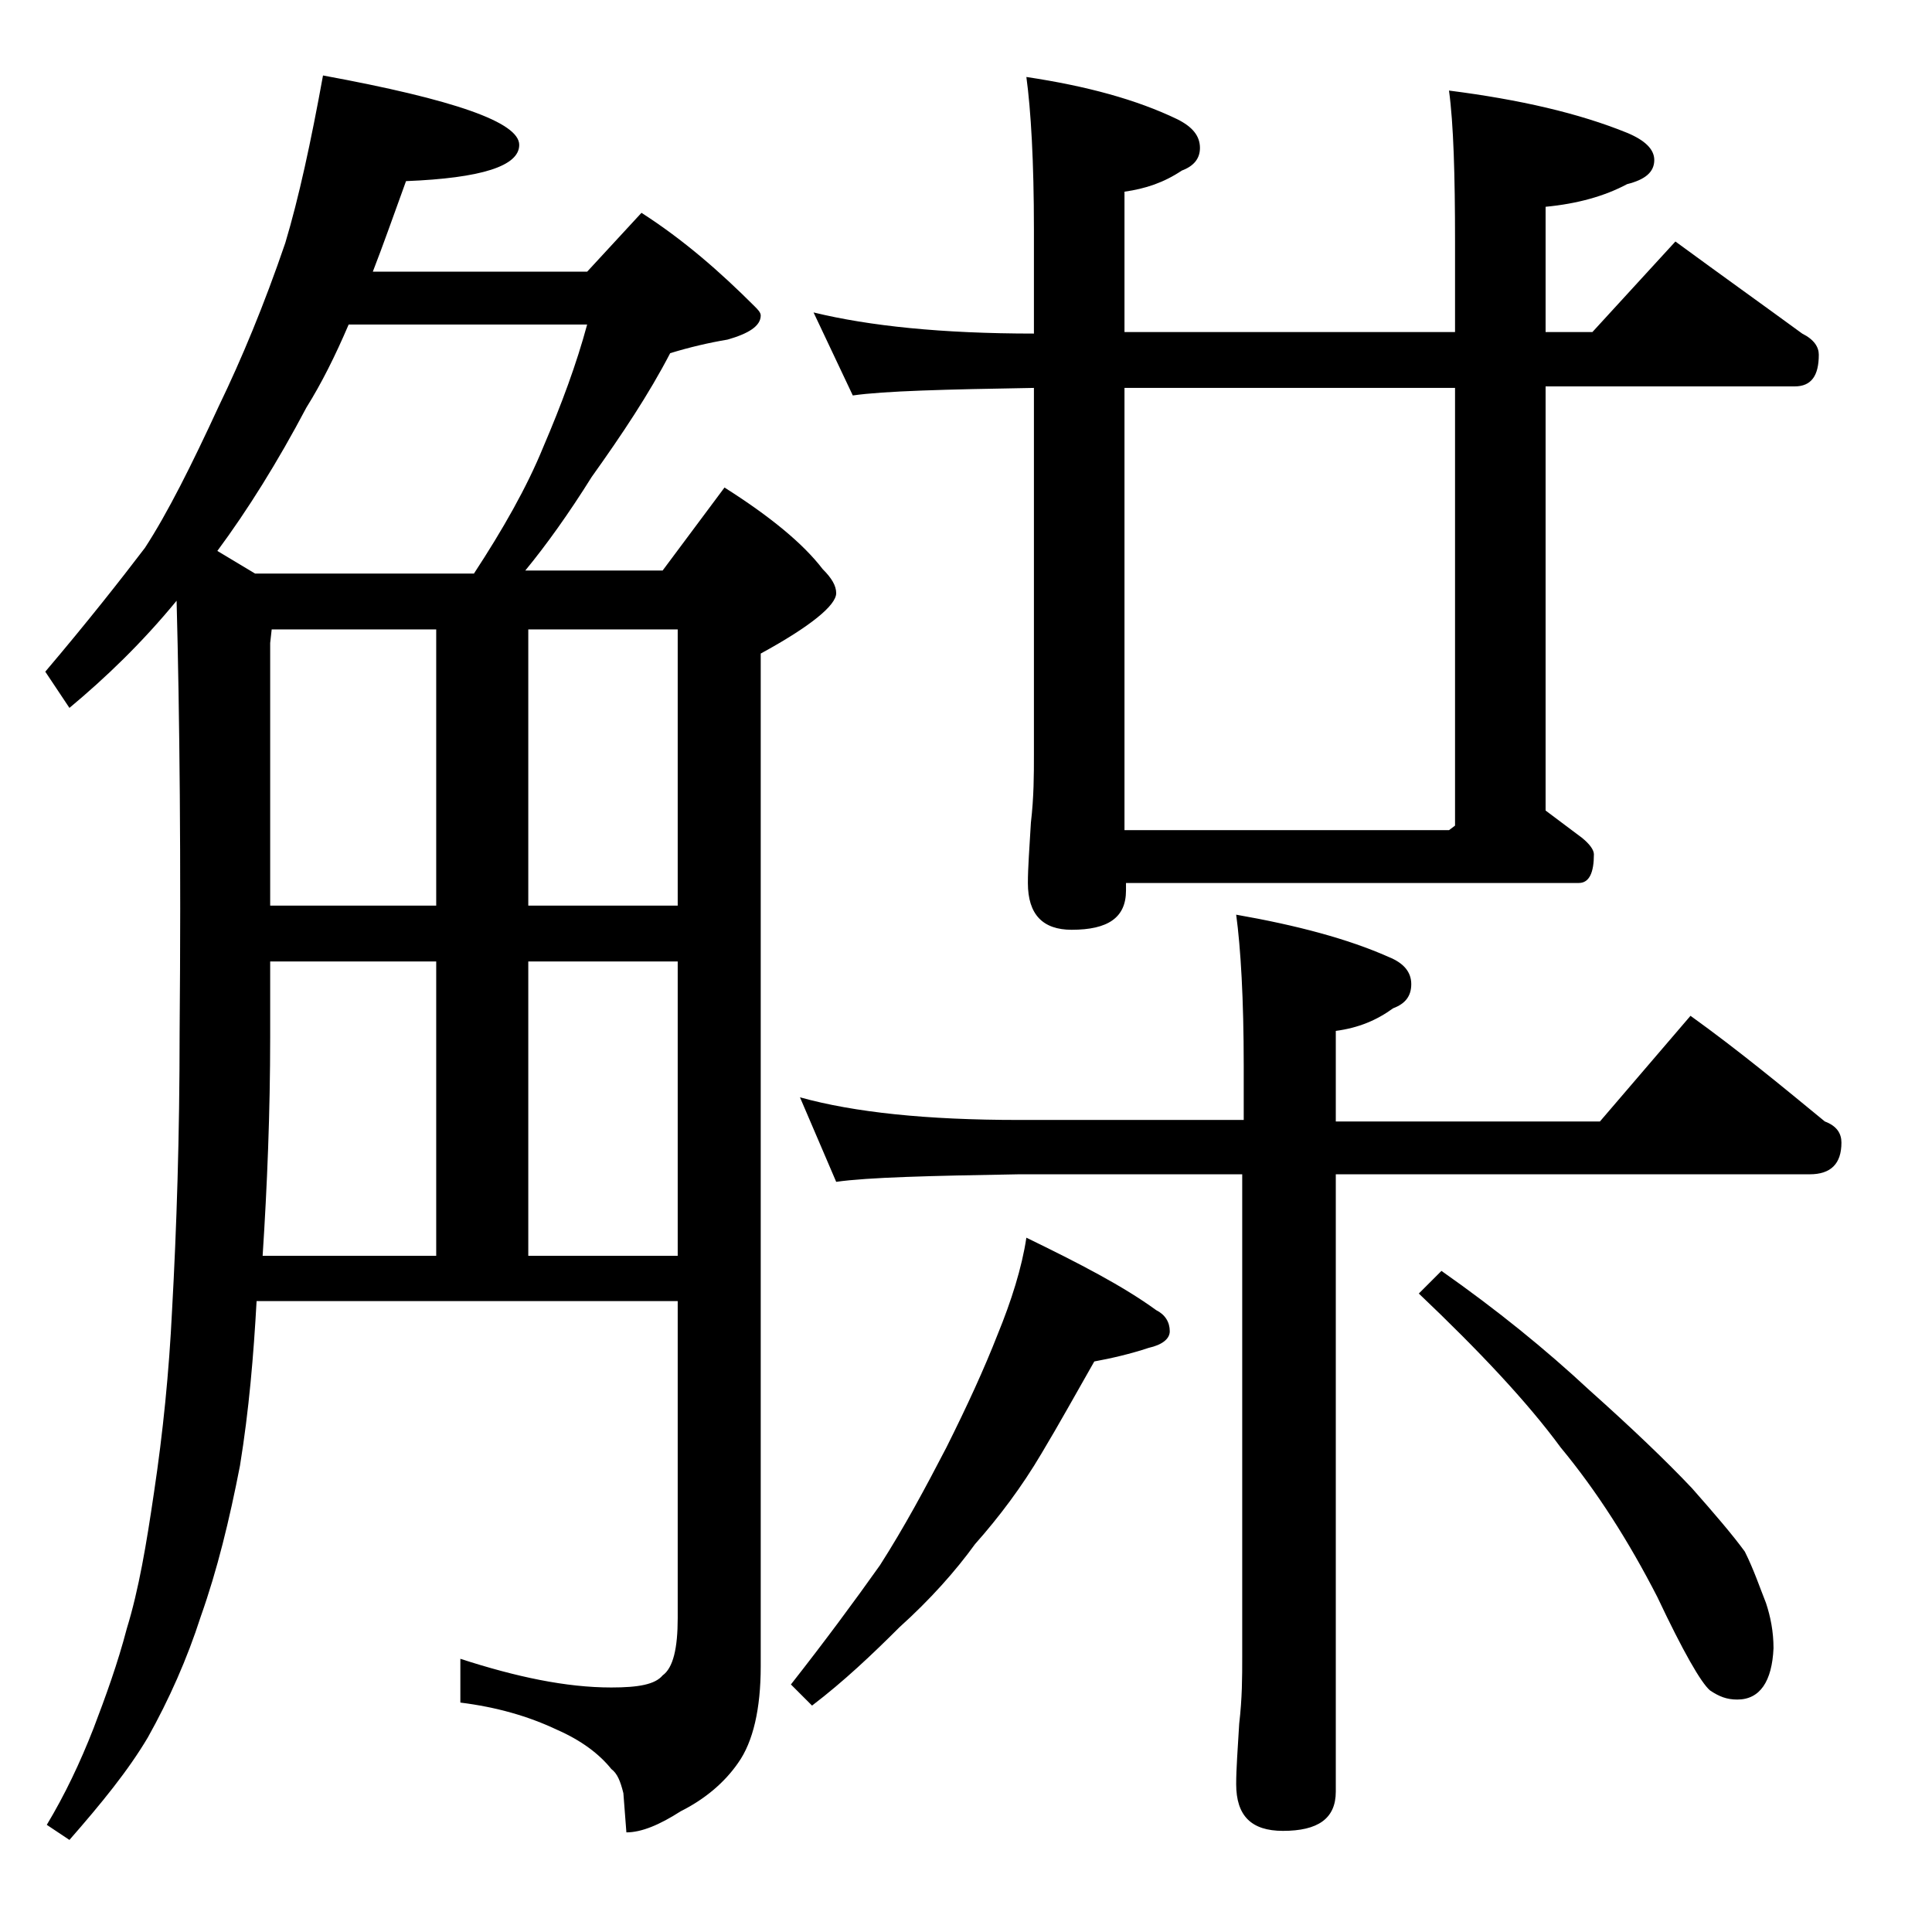 <?xml version="1.0" encoding="utf-8"?>
<!-- Generator: Adobe Illustrator 18.0.0, SVG Export Plug-In . SVG Version: 6.00 Build 0)  -->
<!DOCTYPE svg PUBLIC "-//W3C//DTD SVG 1.1//EN" "http://www.w3.org/Graphics/SVG/1.1/DTD/svg11.dtd">
<svg version="1.1" id="Layer_1" xmlns="http://www.w3.org/2000/svg" xmlns:xlink="http://www.w3.org/1999/xlink" x="0px" y="0px"
	 viewBox="0 0 128 128" enable-background="new 0 0 128 128" xml:space="preserve">
<path d="M21.4,5c8.7,1.6,13,3.1,13,4.6c0,1.4-2.5,2.2-7.5,2.4c-0.8,2.2-1.5,4.2-2.2,6h14.2l3.6-3.9c2.8,1.8,5.2,3.9,7.5,6.2
	c0.2,0.2,0.4,0.4,0.4,0.6c0,0.7-0.8,1.2-2.2,1.6c-1.2,0.2-2.5,0.5-3.8,0.9c-1.4,2.7-3.2,5.4-5.2,8.2c-1.5,2.4-3,4.5-4.4,6.2h9.1
	l4.1-5.5c3,1.9,5.2,3.7,6.5,5.4c0.6,0.6,0.9,1.1,0.9,1.6c0,0.8-1.7,2.2-5,4v67.1c0,2.8-0.5,5-1.5,6.4c-0.9,1.3-2.2,2.4-3.8,3.2
	c-1.4,0.9-2.6,1.4-3.6,1.4l-0.2-2.6c-0.2-0.8-0.4-1.3-0.8-1.6c-0.8-1-2-1.9-3.6-2.6c-1.9-0.9-4-1.5-6.4-1.8v-2.9
	c3.7,1.2,7,1.9,10,1.9c1.8,0,2.9-0.2,3.4-0.8c0.7-0.5,1-1.8,1-3.8v-21H17c-0.2,3.6-0.5,7.2-1.1,10.9c-0.7,3.6-1.5,6.9-2.6,10
	c-0.9,2.8-2.1,5.5-3.5,8c-1.3,2.2-3.1,4.4-5.2,6.8l-1.5-1c1.2-2,2.2-4.1,3.1-6.4c0.8-2.1,1.6-4.3,2.2-6.6c0.8-2.6,1.3-5.6,1.8-9
	c0.6-4,1-8,1.2-12.1c0.3-5.4,0.5-11.5,0.5-18.4c0.1-11.4,0-21-0.2-28.6c-2.3,2.8-4.7,5.1-7.1,7.1L3,44.5c2.8-3.3,5-6.1,6.6-8.2
	c1.5-2.3,3.1-5.5,4.9-9.4c1.5-3.1,3-6.7,4.4-10.8C19.8,13.1,20.6,9.4,21.4,5z M16.9,38h14.5c1.9-2.9,3.5-5.7,4.6-8.4
	c1.2-2.8,2.2-5.5,2.9-8.1H23.1c-0.9,2.1-1.8,3.9-2.8,5.5c-1.9,3.6-3.9,6.8-5.9,9.5L16.9,38z M17.4,83.2h11.5V63.7h-11v5
	C17.9,73.7,17.7,78.6,17.4,83.2z M17.9,60h11V41.7H18l-0.1,0.9V60z M35,41.7V60h9.9V41.7H35z M35,83.2h9.9V63.7H35V83.2z M68,82
	c3.5,1.7,6.4,3.2,8.6,4.8c0.6,0.3,0.9,0.8,0.9,1.4c0,0.5-0.5,0.9-1.4,1.1c-1.2,0.4-2.5,0.7-3.6,0.9c-1.2,2.1-2.3,4.1-3.5,6.1
	c-1.3,2.2-2.8,4.2-4.4,6c-1.3,1.8-3,3.7-5,5.5c-1.8,1.8-3.7,3.6-5.8,5.2l-1.4-1.4c2.2-2.8,4.2-5.5,5.9-7.9c1.6-2.5,3-5.1,4.4-7.8
	c1.4-2.8,2.5-5.2,3.4-7.5C67,86.2,67.7,84,68,82z M53,72.7c3.6,1,8.4,1.5,14.5,1.5h14.9v-3.6c0-4.4-0.2-7.8-0.5-10
	c4,0.7,7.4,1.6,10.1,2.8c1,0.4,1.5,1,1.5,1.8s-0.4,1.3-1.2,1.6c-1.1,0.8-2.3,1.3-3.8,1.5v6H106l6-7c3.2,2.3,6.1,4.7,8.9,7
	c0.8,0.3,1.1,0.8,1.1,1.4c0,1.4-0.7,2.1-2.1,2.1H88.5v40.9c0,1.8-1.2,2.6-3.5,2.6c-2.1,0-3.1-1-3.1-3.1c0-1,0.1-2.3,0.2-4
	c0.2-1.7,0.2-3.1,0.2-4.4v-32H67.5c-5.9,0.1-10,0.2-12.1,0.5L53,72.7z M53.9,20.7c3.7,0.9,8.5,1.4,14.6,1.4v-6.9
	c0-4.5-0.2-7.9-0.5-10.1c4,0.6,7.3,1.5,10,2.8c1,0.5,1.5,1.1,1.5,1.9c0,0.7-0.4,1.2-1.2,1.5c-1.2,0.8-2.4,1.2-3.8,1.4V22h21.9v-6
	c0-4.4-0.1-7.8-0.4-10c4.7,0.6,8.6,1.5,11.8,2.8c1.2,0.5,1.8,1.1,1.8,1.8c0,0.8-0.6,1.3-1.8,1.6c-1.5,0.8-3.3,1.3-5.4,1.5V22h3.1
	l5.5-6c3,2.2,5.8,4.2,8.4,6.1c0.8,0.4,1.1,0.9,1.1,1.4c0,1.4-0.5,2.1-1.6,2.1h-16.5v28.1c0.8,0.6,1.6,1.2,2.4,1.8
	c0.5,0.4,0.8,0.8,0.8,1.1c0,1.2-0.3,1.9-1,1.9h-30V59c0,1.8-1.2,2.6-3.6,2.6c-1.9,0-2.9-1-2.9-3.1c0-1,0.1-2.3,0.2-4
	c0.2-1.7,0.2-3.2,0.2-4.5V25.7c-5.9,0.1-9.9,0.2-12,0.5L53.9,20.7z M96.4,54.7v-29H74.5V55H96L96.4,54.7z M95.5,84.2
	c3.7,2.6,6.9,5.2,9.8,7.9c2.8,2.5,5.1,4.7,6.8,6.5c1.5,1.7,2.7,3.1,3.5,4.2c0.6,1.2,1,2.4,1.4,3.4c0.3,0.9,0.5,1.9,0.5,3
	c-0.1,2.2-0.9,3.4-2.4,3.4c-0.7,0-1.2-0.2-1.8-0.6c-0.6-0.5-1.8-2.6-3.5-6.2c-1.9-3.7-4-7-6.4-9.9c-2.2-3-5.4-6.4-9.4-10.2
	L95.5,84.2z"/>
</svg>
